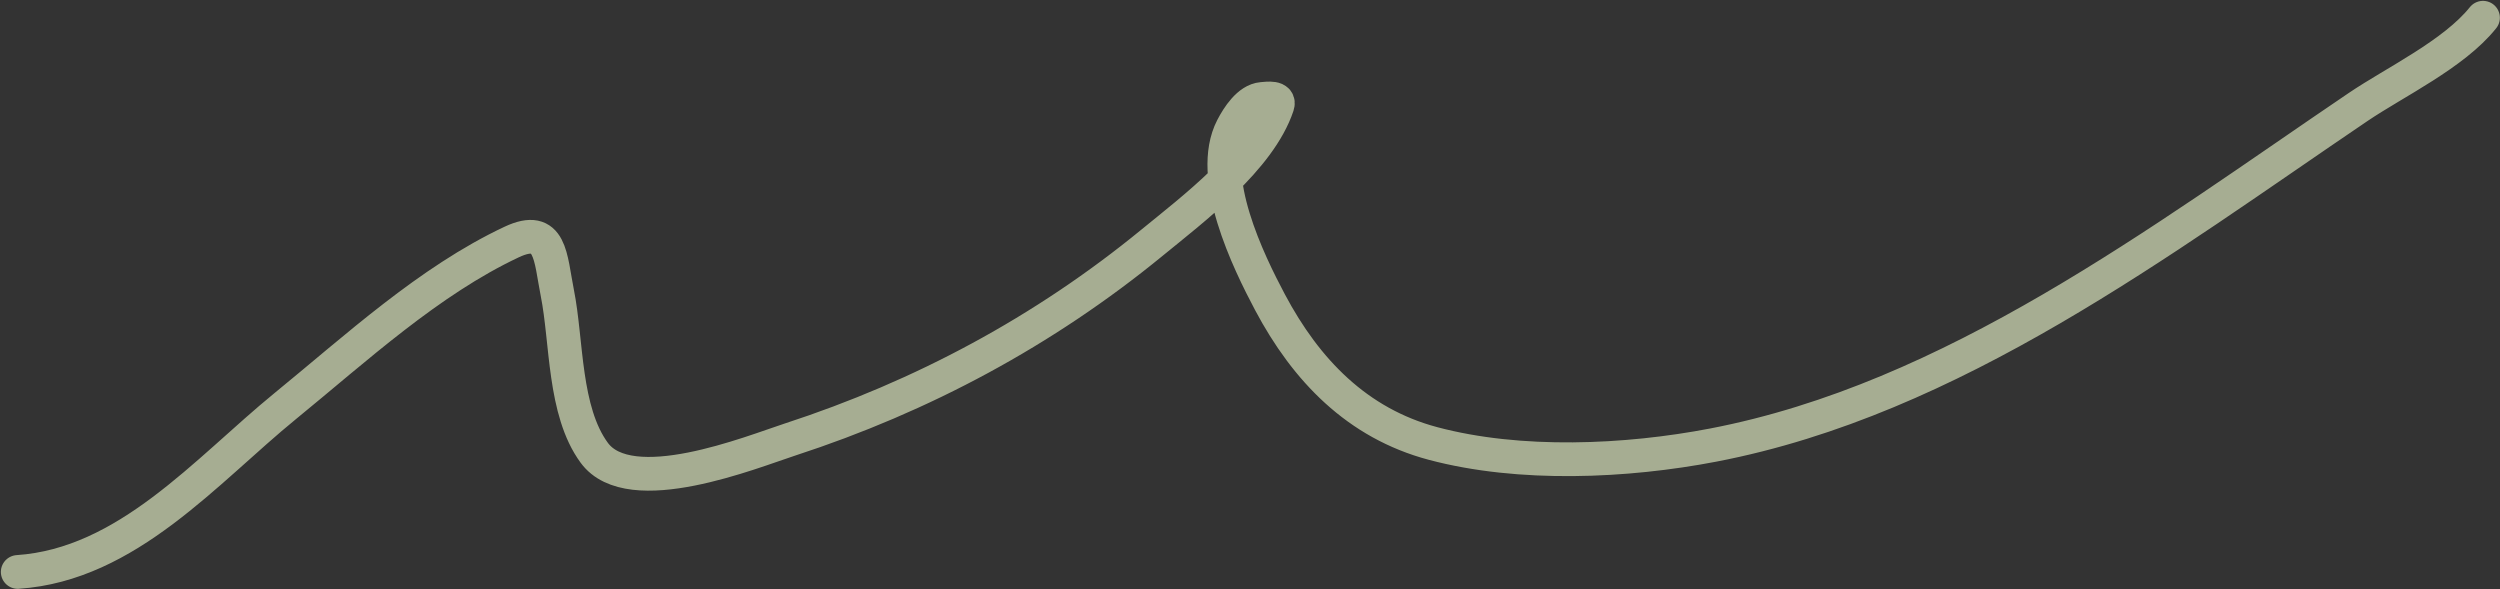 <?xml version="1.0" encoding="UTF-8"?> <svg xmlns="http://www.w3.org/2000/svg" width="2224" height="524" viewBox="0 0 2224 524" fill="none"><rect x="0" y="0" width="2224" height="524" fill="#333333" stroke="none"/><path d="M15.771 508.799C113.252 502.3 183.426 418.63 253.783 361.222C316.215 310.281 381.61 249.861 455.196 215.298C490.378 198.773 489.508 229.128 495.809 260.634C504.452 303.847 501.296 365.506 528.63 402.78C560.433 446.147 668.91 402.042 702.889 390.973C820.499 352.661 929.021 294.415 1024.72 216.006C1061.01 186.279 1120.54 141.555 1136.41 93.931C1139.09 85.897 1127.5 87.629 1122.72 88.028C1110.73 89.026 1101.24 103.957 1096.27 113.529C1073.58 157.235 1110.77 233.036 1129.8 268.898C1161.86 329.307 1207.39 376.562 1274.78 394.515C1352.03 415.096 1446.56 410.848 1524.12 395.932C1737.32 354.933 1922.08 214.097 2097.9 95.111C2130.82 72.838 2182.97 48.16 2208.88 15.774" stroke="#F4FFD2" stroke-opacity="0.6" stroke-width="30" stroke-linecap="round"></path></svg> 